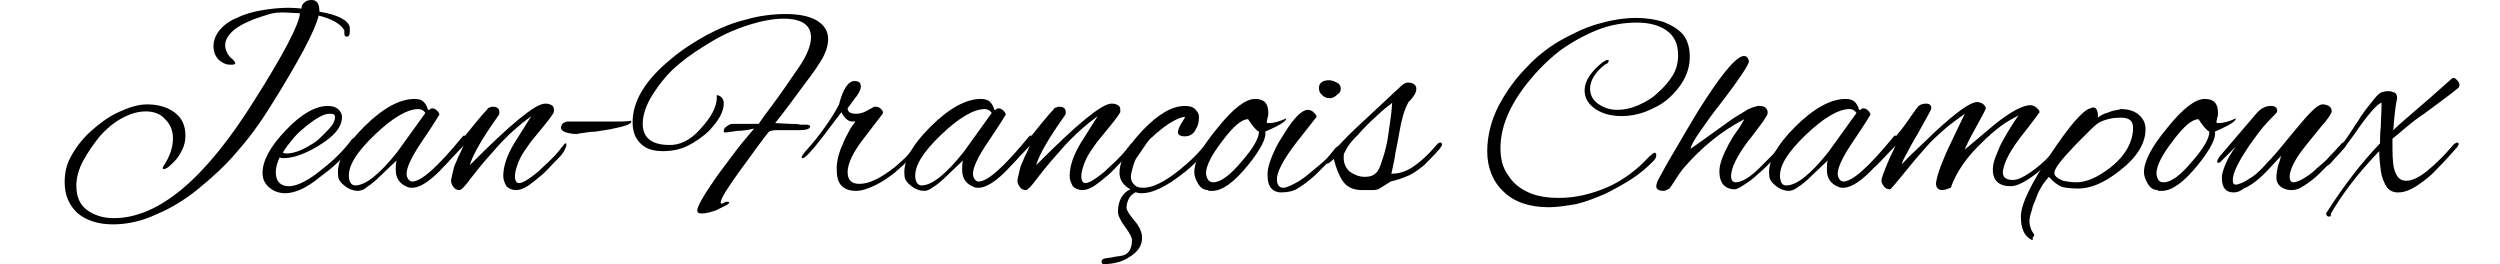 <?xml version="1.0" encoding="utf-8"?>
<!-- Generator: Adobe Illustrator 27.6.1, SVG Export Plug-In . SVG Version: 6.00 Build 0)  -->
<svg version="1.1" id="Layer_1" xmlns="http://www.w3.org/2000/svg" xmlns:xlink="http://www.w3.org/1999/xlink" x="0px" y="0px"
	 viewBox="0 0 320.9 33.9" style="enable-background:new 0 0 320.9 33.9;" xml:space="preserve">
<style type="text/css">
	.st0{fill:none;}
</style>
<g>
	<rect x="7" y="7.9" class="st0" width="335.7" height="20.9"/>
	<path d="M14.5,28.8c-1.9,0-3.4-0.5-4.5-1.4c-1.1-1-1.7-2.3-1.7-4c0-1.1,0.2-2.2,0.7-3.1c0.6-1.2,1.5-2.4,2.6-3.4
		c1.1-1,2.3-1.9,3.6-2.5c1.3-0.6,2.5-1,3.7-1c1.5,0,2.7,0.4,3.6,1.1c0.9,0.7,1.3,1.7,1.3,2.9c0,0.6-0.1,1.2-0.4,1.8
		c-0.3,0.6-0.6,1.1-1,1.5c-0.6,0.6-1,1-1.4,1c-0.1,0-0.1,0-0.1-0.1c0-0.1,0-0.2,0.1-0.3c0.8-1.2,1.2-2.4,1.2-3.5c0-1-0.3-1.8-1-2.5
		c-0.6-0.7-1.5-1-2.5-1c-1,0-2,0.3-3.1,0.9s-2,1.4-2.8,2.3c-0.8,1-1.5,2-2.1,3.1c-0.6,1.1-0.9,2.2-0.9,3.2c0,1.4,0.4,2.4,1.3,3.1
		c0.9,0.7,2.1,1.1,3.5,1.1c5.8,0,11.8-5.1,18.1-15.2c3.8-6,5.7-9.7,5.8-11.1l-2-0.1c-0.5,0-1.2,0-1.9,0.2C34,2,33.3,2.2,32.5,2.5
		c-0.7,0.3-1.4,0.6-2,1s-1,0.8-1.3,1.3c-0.2,0.3-0.3,0.7-0.3,1c0,0.5,0.2,1,0.6,1.5C30,7.7,30.2,8,30.2,8.1c0,0.1-0.1,0.2-0.4,0.2
		c-0.1,0-0.2,0-0.3,0c-0.5,0-0.9-0.2-1.4-0.6c-0.5-0.5-0.7-1.1-0.7-1.8c0-0.6,0.2-1.2,0.6-1.8c0.6-0.8,1.4-1.4,2.4-1.8
		c1-0.5,2.1-0.8,3.3-1c1.2-0.2,2.3-0.3,3.3-0.3c0.2,0,0.8,0,1.7,0.1c0-0.3,0.1-0.6,0.4-0.8C39.3,0.1,39.6,0,40,0c0.7,0,1,0.5,1,1.5
		c2.4,0.4,3.7,1.1,3.9,2c0,0.1,0,0.2,0,0.3c0,0.1,0,0.2,0,0.2c0,0.5-0.1,0.7-0.4,0.7c-0.2,0-0.3-0.1-0.3-0.4c0,0,0-0.1,0-0.2
		s0-0.1,0-0.2C43.7,3,42.5,2.4,40.9,2c-0.4,1.8-2.5,5.8-6.4,12c-1.2,1.9-2.5,3.7-4.1,5.5c-1.5,1.8-3.2,3.3-4.9,4.7
		c-1.7,1.4-3.5,2.5-5.4,3.3C18.2,28.4,16.3,28.8,14.5,28.8z"/>
	<path d="M36.6,24.8c-0.7,0-1.4-0.2-2-0.7c-0.6-0.5-0.9-1.1-0.9-1.9c0-1.6,1-3.4,3-5.5c2-2.1,3.8-3.1,5.4-3.1c0.5,0,0.9,0.1,1.3,0.4
		c0.3,0.3,0.5,0.6,0.5,1c0,1.3-1,2.5-3,3.7c-1.8,1.1-3.3,1.6-4.5,1.6c-0.2,0-0.3,0-0.5-0.1c-0.3,0.6-0.5,1.3-0.5,1.9
		c0,1.2,0.6,1.8,1.7,1.8c1.1,0,2.6-0.8,4.4-2.3c1.4-1.1,2.6-2.3,3.5-3.5c0.2-0.3,0.4-0.4,0.5-0.4c0.1,0,0.2,0.1,0.2,0.2
		c0,0.1-0.1,0.3-0.3,0.6c-0.6,0.8-1.3,1.6-2,2.3c-0.7,0.7-1.5,1.3-2.3,1.9C39.3,24.2,37.8,24.8,36.6,24.8z M36.8,19.7
		c0.9,0,2-0.4,3.4-1.3c0.5-0.3,0.9-0.7,1.3-1.1c0.4-0.4,0.8-0.8,1.1-1.2c0.3-0.4,0.4-0.8,0.4-1.1c0-0.3-0.2-0.4-0.7-0.4
		c-0.7,0-1.6,0.5-2.9,1.5c-0.6,0.5-1.2,1-1.7,1.6c-0.5,0.6-1,1.2-1.4,1.9C36.5,19.7,36.7,19.7,36.8,19.7z"/>
	<path d="M45.9,24.5c-0.5,0-1.1-0.2-1.6-0.6c-0.5-0.4-0.9-0.8-0.9-1.4c-0.2-1.7,0.9-3.8,3.3-6.2c2.4-2.4,4.6-3.6,6.5-3.6
		c0.5,0,0.9,0.1,1.2,0.4c0.2,0.2,0.3,0.4,0.4,0.6c0.1,0.3,0.1,0.4,0.2,0.4c0.1,0,0.2,0,0.2-0.1c0.1,0,0.1-0.1,0.2-0.1
		c0.3,0,0.5,0.1,0.7,0.3s0.3,0.4,0.3,0.5c0,0-0.7,1.2-2.2,3.4c-1.5,2.2-2.1,3.6-2,4.4c0.1,0.5,0.4,0.8,0.7,0.8
		c1.2,0,3.3-1.9,6.5-5.8c0.1-0.1,0.1-0.1,0.2-0.1c0.1,0,0.2,0.1,0.2,0.2c0,0.2-0.1,0.4-0.3,0.7c-2.9,3.9-5.1,5.8-6.6,5.8
		c-0.2,0-0.4,0-0.6-0.1c-1-0.4-1.5-1.1-1.5-2.2c0-0.4,0-0.8,0.1-1.2l-2.1,2c-0.6,0.6-1.2,1.1-1.7,1.4C46.7,24.4,46.2,24.5,45.9,24.5
		z M45.6,23.8c1.3,0,3.1-1.4,5.4-4.3l3.6-5c-0.2-0.3-0.5-0.5-0.9-0.5c-1.4,0-3.3,1.1-5.6,3.3c-2.4,2.3-3.5,4.1-3.3,5.6
		C44.9,23.5,45.2,23.8,45.6,23.8z"/>
	<path d="M66.3,24.4c-0.6,0-1-0.2-1.3-0.5c-0.2-0.4-0.4-0.8-0.4-1.3c0-1.3,0.5-2.7,1.4-4.2l2.2-3.5c-1.5,1.1-3.1,2.5-4.6,4.2
		c-0.4,0.5-0.9,1-1.4,1.6c-0.5,0.6-1.1,1.3-1.7,2.1c-0.8,1.1-1.3,1.6-1.5,1.6c-0.3,0-0.6-0.1-0.8-0.4c-0.2-0.3-0.3-0.5-0.3-0.8
		c0-0.2,0.1-0.5,0.2-1c0.1-0.5,0.2-0.9,0.4-1.3c0.2-0.4,0.3-0.8,0.5-1.1c0.2-0.4,0.3-0.7,0.5-1.1l-2,2.1c0,0-0.2,0.2-0.4,0.4
		s-0.4,0.3-0.5,0.3c-0.1,0-0.2-0.1-0.2-0.2c0,0,0-0.1,0.1-0.2c0-0.1,0.1-0.2,0.2-0.3c0.3-0.3,0.7-0.7,1.1-1.1
		c0.4-0.4,0.7-0.8,1.1-1.3c0.2-0.2,0.5-0.6,0.9-1.1c0.4-0.5,0.9-1.1,1.3-1.6c0.5-0.6,0.9-1.1,1.4-1.6c0.1-0.2,0.2-0.3,0.4-0.3
		c0.1-0.1,0.2-0.1,0.3-0.1c0.6,0,0.9,0.2,0.9,0.7c0,0.1,0,0.3-0.1,0.4c-2,2.8-3.3,5-3.7,6.4c2.6-2.6,4.7-4.6,6.3-5.9
		c1.6-1.3,2.7-2,3.4-2c0.4,0,0.6,0.1,0.8,0.2c0.2,0.1,0.3,0.3,0.3,0.6c0,0.1,0,0.2,0,0.3c-0.1,0.2-0.5,0.8-1.4,1.9
		c-0.5,0.6-1,1.2-1.4,1.7c-0.4,0.5-0.7,1-1,1.4c-0.4,0.6-0.7,1.2-0.9,1.8c-0.2,0.6-0.3,1-0.3,1.4c0,0.2,0,0.4,0.1,0.6
		s0.2,0.3,0.4,0.3c0.5,0,1.3-0.5,2.4-1.4c0.5-0.5,1-0.9,1.5-1.4c0.5-0.5,0.9-0.9,1.3-1.4c0.1-0.1,0.2-0.3,0.4-0.5
		c0.2-0.3,0.3-0.4,0.4-0.4c0.1,0,0.1,0.1,0.1,0.3c0,0.1-0.1,0.2-0.2,0.5c-0.1,0.2-0.2,0.4-0.3,0.5c-0.2,0.3-0.6,0.7-1.1,1.2
		c-0.5,0.5-1,1.1-1.6,1.6c-0.6,0.5-1.2,1-1.8,1.4C67.2,24.2,66.7,24.4,66.3,24.4z"/>
	<path d="M74.6,17.1c-0.2,0-0.4,0.1-0.6,0.1c-0.2,0-0.5,0-0.9-0.1c-0.7-0.1-1.1-0.4-1.1-0.7c0-0.2,0.1-0.4,0.3-0.6
		c0.2-0.1,0.4-0.2,0.5-0.2c0,0,0.1,0,0.1,0c0.1,0,0.1,0,0.2,0h0.9c0.5,0,1.1,0,1.9,0c1.2,0,2.2,0,3,0c0.9,0,1.5,0,2.1-0.1
		c0.2,0.4-0.7,0.7-2.7,1.1c-0.6,0.1-1.3,0.2-1.9,0.3C75.9,16.9,75.2,17,74.6,17.1z"/>
	<path d="M90.1,27.4c-0.4,0-0.6-0.1-0.6-0.4c0-0.5,0.8-1.9,2.4-4.2c0.7-1,1.5-2,2.3-3.1c0.8-1.1,1.7-2.1,2.6-3.2
		c-0.8,0.2-1.6,0.3-2.2,0.3C93.9,16.9,93.4,17,93,17c-0.1,0-0.1-0.1-0.1-0.2c0-0.2,0.1-0.4,0.4-0.6c0.3-0.2,0.5-0.3,0.7-0.3
		c0,0,0.2,0,0.5,0c0.3,0,0.7,0,1.2,0h1.7c0.3-0.5,0.9-1.3,1.8-2.5c0.9-1.2,2-2.8,3.3-4.7c1.1-1.6,1.6-2.9,1.6-3.9
		c0-1.6-1.2-2.4-3.5-2.4c-1.4,0-2.9,0.3-4.5,0.8c-1.6,0.5-3.2,1.2-4.7,2.1c-1.5,0.9-2.9,1.8-4.1,2.8c-1.5,1.2-2.6,2.6-3.5,4
		c-0.9,1.4-1.3,2.7-1.3,3.8c0,1.9,1.3,2.8,3.8,2.7c1.4-0.1,2.7-0.9,4-2.5c1.3-1.5,1.8-2.8,1.7-3.9c0.6,0.1,0.9,0.5,0.9,1.1
		c0,1-0.6,2.1-1.8,3.4c-0.8,0.8-1.8,1.5-2.8,2c-1,0.5-2.1,0.7-3.2,0.7c-1.3,0-2.2-0.3-2.9-1c-0.7-0.7-1-1.6-1-2.7
		c0-2.7,1.6-5.4,4.9-8.1c1.4-1.2,3-2.2,4.6-3.1c1.7-0.9,3.4-1.6,5.1-2c1.7-0.5,3.5-0.7,5.1-0.7c1.7,0,3,0.3,3.9,0.8
		c1,0.6,1.5,1.4,1.5,2.4c0,1-0.4,2.1-1.3,3.4c-0.3,0.5-0.9,1.3-1.8,2.5c-0.9,1.2-2.1,2.9-3.7,4.9l2,0.1c0.5,0,0.9,0,1.2,0.1
		c0.3,0,0.5,0,0.5,0h0.2c0.4,0,0.6,0.1,0.6,0.2c0,0.3-0.4,0.5-1.3,0.5c0,0-0.1,0-0.4,0c-0.2,0-0.5,0-0.9,0c-0.3,0-0.6,0-0.9,0
		s-0.5,0-0.7,0c-0.6,0-0.9,0.1-1.1,0.2c-0.5,0.6-1,1.3-1.6,2.1c-0.6,0.8-1.2,1.7-1.9,2.6c-1.8,2.5-2.7,3.9-2.7,4.4
		c0,0.1,0.1,0.2,0.3,0.1c0.2-0.1,0.3-0.2,0.4-0.2c0.2,0,0.4,0,0.4,0.1c0,0.1-0.2,0.3-0.7,0.5l-1,0.5C91.3,27.2,90.7,27.4,90.1,27.4z
		"/>
	<path d="M109.9,24.5c-1,0-1.6-0.3-2-0.8c-0.4-0.5-0.5-1.2-0.5-2.1c0-1,0.3-2.1,0.9-3.4c0.2-0.5,0.5-1,0.7-1.4s0.5-0.8,0.8-1.2
		c-0.1,0-0.2,0-0.2,0c-0.1,0-0.1,0-0.2,0c-0.5,0-1-0.4-1.4-1.2l-2.5,3.3c-1.3,1.7-2.2,2.6-2.4,2.6c-0.1,0-0.2,0-0.2-0.1
		c0-0.1,0.1-0.3,0.2-0.4c0.1-0.1,0.2-0.3,0.4-0.5c0.9-1,1.7-2,2.4-3c0.7-1,1.3-1.9,1.8-2.9c0.5-2,1.2-3,2-3c0.5,0,0.8,0.2,0.8,0.7
		c0,0.4-0.3,1-0.9,1.7c-0.5,0.7-0.8,1.1-0.8,1.1c0,0.5,0.4,0.7,1.1,0.7c0.4,0,0.9-0.1,1.4-0.4l0.9-0.5c0,0,0.1,0,0.2,0
		c0.3,0,0.5,0.1,0.7,0.3s0.3,0.4,0.2,0.6l-2.3,3c-1.5,1.9-2.2,3.4-2.2,4.5c0,1,0.5,1.5,1.5,1.5c0.7,0,1.4-0.2,2.2-0.6
		c0.8-0.4,1.5-0.9,2.3-1.5c0.7-0.6,1.4-1.2,1.9-1.8l0.8-1c0,0,0.1-0.1,0.2-0.2c0.1-0.1,0.1-0.1,0.2-0.1c0.2,0,0.2,0.1,0.2,0.2
		c0,0,0,0.1-0.1,0.2c0,0.1-0.1,0.2-0.2,0.4l-1.1,1.2c-0.5,0.6-1.2,1.2-1.9,1.8c-0.8,0.6-1.5,1.1-2.3,1.5
		C111.3,24.3,110.5,24.5,109.9,24.5z"/>
	<path d="M118.6,24.5c-0.5,0-1.1-0.2-1.6-0.6c-0.5-0.4-0.9-0.8-0.9-1.4c-0.2-1.7,0.9-3.8,3.3-6.2c2.4-2.4,4.6-3.6,6.5-3.6
		c0.5,0,0.9,0.1,1.2,0.4c0.2,0.2,0.3,0.4,0.4,0.6c0.1,0.3,0.1,0.4,0.2,0.4c0.1,0,0.2,0,0.2-0.1c0.1,0,0.1-0.1,0.2-0.1
		c0.3,0,0.5,0.1,0.7,0.3s0.3,0.4,0.3,0.5c0,0-0.7,1.2-2.2,3.4c-1.5,2.2-2.1,3.6-2,4.4c0.1,0.5,0.4,0.8,0.7,0.8
		c1.2,0,3.3-1.9,6.5-5.8c0.1-0.1,0.1-0.1,0.2-0.1c0.1,0,0.2,0.1,0.2,0.2c0,0.2-0.1,0.4-0.3,0.7c-2.9,3.9-5.1,5.8-6.6,5.8
		c-0.2,0-0.4,0-0.6-0.1c-1-0.4-1.5-1.1-1.5-2.2c0-0.4,0-0.8,0.1-1.2l-2.1,2c-0.6,0.6-1.2,1.1-1.7,1.4
		C119.3,24.4,118.9,24.5,118.6,24.5z M118.3,23.8c1.3,0,3.1-1.4,5.4-4.3l3.6-5c-0.2-0.3-0.5-0.5-0.9-0.5c-1.4,0-3.3,1.1-5.6,3.3
		c-2.4,2.3-3.5,4.1-3.3,5.6C117.6,23.5,117.9,23.8,118.3,23.8z"/>
	<path d="M139,24.4c-0.6,0-1-0.2-1.3-0.5c-0.2-0.4-0.4-0.8-0.4-1.3c0-1.3,0.5-2.7,1.4-4.2l2.2-3.5c-1.5,1.1-3.1,2.5-4.6,4.2
		c-0.4,0.5-0.9,1-1.4,1.6c-0.5,0.6-1.1,1.3-1.7,2.1c-0.8,1.1-1.3,1.6-1.5,1.6c-0.3,0-0.6-0.1-0.8-0.4c-0.2-0.3-0.3-0.5-0.3-0.8
		c0-0.2,0.1-0.5,0.2-1c0.1-0.5,0.2-0.9,0.4-1.3c0.2-0.4,0.3-0.8,0.5-1.1c0.2-0.4,0.3-0.7,0.5-1.1l-2,2.1c0,0-0.2,0.2-0.4,0.4
		s-0.4,0.3-0.5,0.3c-0.1,0-0.2-0.1-0.2-0.2c0,0,0-0.1,0.1-0.2c0-0.1,0.1-0.2,0.2-0.3c0.3-0.3,0.7-0.7,1.1-1.1
		c0.4-0.4,0.7-0.8,1.1-1.3c0.2-0.2,0.5-0.6,0.9-1.1c0.4-0.5,0.9-1.1,1.3-1.6c0.5-0.6,0.9-1.1,1.4-1.6c0.1-0.2,0.2-0.3,0.4-0.3
		c0.1-0.1,0.2-0.1,0.3-0.1c0.6,0,0.9,0.2,0.9,0.7c0,0.1,0,0.3-0.1,0.4c-2,2.8-3.3,5-3.7,6.4c2.6-2.6,4.7-4.6,6.3-5.9
		c1.6-1.3,2.7-2,3.4-2c0.4,0,0.6,0.1,0.8,0.2c0.2,0.1,0.3,0.3,0.3,0.6c0,0.1,0,0.2,0,0.3c-0.1,0.2-0.5,0.8-1.4,1.9
		c-0.5,0.6-1,1.2-1.4,1.7c-0.4,0.5-0.7,1-1,1.4c-0.4,0.6-0.7,1.2-0.9,1.8c-0.2,0.6-0.3,1-0.3,1.4c0,0.2,0,0.4,0.1,0.6
		s0.2,0.3,0.4,0.3c0.5,0,1.3-0.5,2.4-1.4c0.5-0.5,1-0.9,1.5-1.4c0.5-0.5,0.9-0.9,1.3-1.4c0.1-0.1,0.2-0.3,0.4-0.5
		c0.2-0.3,0.3-0.4,0.4-0.4c0.1,0,0.1,0.1,0.1,0.3c0,0.1-0.1,0.2-0.2,0.5c-0.1,0.2-0.2,0.4-0.3,0.5c-0.2,0.3-0.6,0.7-1.1,1.2
		c-0.5,0.5-1,1.1-1.6,1.6c-0.6,0.5-1.2,1-1.8,1.4C139.9,24.2,139.4,24.4,139,24.4z"/>
	<path d="M141.7,33.9c-0.2,0-0.3-0.1-0.3-0.4c0-0.1,0.1-0.2,0.3-0.3c0.4-0.1,0.8-0.1,1.2-0.2c0.4-0.1,0.8-0.1,1.2-0.2
		c0.8-0.2,1.2-0.9,1.2-2c0-0.3-0.3-0.9-0.9-1.7c-0.6-0.8-0.9-1.5-0.9-1.9c0-0.6,0.1-1.2,0.4-1.8c0.3-0.5,0.7-0.9,1.2-1.1
		c-0.9-0.5-1.4-1.2-1.4-2.1c0-1.6,1-3.4,3-5.5c2-2.1,3.8-3.1,5.4-3.1c0.5,0,1,0.1,1.3,0.4c0.3,0.3,0.5,0.6,0.5,1
		c0,0.6-0.1,1.1-0.4,1.6c-0.3,0.6-0.8,0.9-1.4,0.9s-0.9-0.2-0.9-0.5c0-0.2,0.1-0.6,0.4-1.1c0.3-0.5,0.5-0.8,0.5-0.8
		c0,0,0-0.1-0.1-0.1c-0.6,0.1-1.5,0.5-2.7,1.4c-0.5,0.4-0.9,0.7-1.3,1.1c-0.4,0.3-0.7,0.7-0.9,1l-1.3,1.9c-0.2,0.4-0.4,1-0.6,1.9
		c-0.1,0.5,0,1,0.3,1.3c0.3,0.4,0.7,0.5,1.3,0.5c1.1,0,2.6-0.7,4.5-2.2c1.5-1.2,2.7-2.4,3.6-3.6c0.1-0.1,0.2-0.2,0.4-0.2
		c0.3,0,0.3,0.2,0.1,0.5c-1.2,1.7-2.7,3.1-4.4,4.3c-1.8,1.3-3.3,1.9-4.4,1.9c-0.2,0-0.5,0-0.7-0.1c0,0,0,0-0.1,0c0,0,0,0-0.1,0
		c-0.3,0.2-0.6,0.4-0.8,0.8c-0.2,0.4-0.3,0.8-0.3,1.2c0,0.2,0.3,0.8,1,1.6c0.7,0.8,1,1.6,1,2.2c0,1.1-0.6,1.9-1.8,2.6
		C144,33.6,142.9,33.9,141.7,33.9z"/>
	<path d="M155.1,24.4c-0.6,0-1-0.3-1.3-0.8c-0.3-0.5-0.5-1-0.5-1.5c0-1.4,1-3.3,3-5.7c2-2.5,3.6-3.7,4.8-3.7c1.2,0,1.7,0.6,1.7,1.8
		c0,0.2,0,0.4-0.1,0.6c0,0.2-0.1,0.4-0.1,0.6c0,0.1,0.2,0.1,0.3,0.1c0.6,0,1.3-0.2,2.2-0.6c0,0.4-0.9,0.9-2.7,1.7
		c0.2,0.7-0.5,2.2-2.2,4.3c-1.8,2.2-3.3,3.3-4.6,3.3H155.1z M155.7,23.4c1,0,2.2-0.9,3.7-2.7c1.5-1.7,2.2-3,2.2-3.8
		c-0.4-0.2-0.8-0.7-1.4-1.6c-0.8,0-1.9,0.9-3.3,2.8c-1.4,1.8-2.1,3.2-2.1,4.2C154.9,23,155.2,23.4,155.7,23.4z"/>
	<path d="M164.4,24.7c-0.5,0-0.9-0.2-1.2-0.5c-0.3-0.3-0.5-0.9-0.5-1.8c0-0.5,0.1-1,0.3-1.6c0.2-0.6,0.5-1.3,0.8-1.9
		c0.3-0.6,0.7-1.2,1-1.7c1.3-2.1,2.3-3.1,3.1-3.1c0.2,0,0.5,0.1,0.7,0.3s0.4,0.4,0.4,0.6l-2.6,3.3c-1.7,2.2-2.5,3.8-2.5,4.7
		c0,0.7,0.3,1.1,0.8,1.1c0.4,0,0.8-0.2,1.4-0.5c0.6-0.3,1.2-0.7,1.8-1.2c0.6-0.5,1.2-1,1.8-1.5c0.6-0.5,1-1,1.4-1.5
		c0.2-0.3,0.4-0.5,0.6-0.6c0.2-0.1,0.3-0.2,0.3-0.2c0.1,0,0.1,0.1,0.1,0.2c0,0.1-0.1,0.3-0.4,0.7c-0.3,0.3-0.6,0.7-1.1,1.2
		c-0.5,0.5-1.1,1.1-1.8,1.8c-0.7,0.6-1.4,1.2-2.1,1.6C166.2,24.5,165.3,24.7,164.4,24.7z M170.7,12.6c-0.4,0-0.7-0.1-1-0.4
		s-0.4-0.5-0.4-0.9c0-0.6,0.4-1,1.3-1c0.3,0,0.6,0.1,1,0.3s0.5,0.5,0.5,0.8c0,0.3-0.1,0.5-0.4,0.7C171.3,12.5,171,12.6,170.7,12.6z"
		/>
	<path d="M174.8,24.4c-1.1,0-1.9-0.4-2.4-1.1s-0.9-1.7-1.2-2.9c-0.4,0.4-0.7,0.6-0.8,0.6c-0.1,0-0.2-0.1-0.2-0.3
		c0-0.1,0.1-0.3,0.2-0.4c1.2-1.4,2.4-2.7,3.8-4l4.3-4c0.6-0.6,1.1-1,1.4-1.3s0.6-0.4,0.8-0.4c0.7,0,1.1,0.3,1.1,0.8
		c0,0.3-0.1,0.6-0.4,1c-0.2,0.3-0.4,0.5-0.5,0.6c-0.1,0.1-0.2,0.2-0.2,0.3c-0.4,0.7-0.8,2-1.1,3.8c-0.2,1.3-0.5,2.4-0.6,3.3
		c-0.2,0.9-0.3,1.5-0.4,1.9c1,0,1.9-0.3,2.8-0.9c0.9-0.6,1.9-1.5,3-2.8c0,0,0.1-0.1,0.2-0.2c0.1-0.1,0.2-0.1,0.3-0.1
		c0.1,0,0.2,0.1,0.2,0.2c0,0.1,0,0.2-0.1,0.3c-0.1,0.1-0.1,0.2-0.2,0.3c-0.7,0.8-1.4,1.5-2,2.1c-0.6,0.5-1.3,1-1.9,1.3
		c-0.7,0.3-1.5,0.6-2.4,0.8l-1.1,0.7c-0.3,0.2-0.6,0.4-1.1,0.4S175.3,24.4,174.8,24.4z M175.2,22.7c0.5,0,1-0.1,1.3-0.4
		c0.2-0.1,0.5-0.5,0.7-1.1c0.2-0.6,0.5-1.4,0.7-2.3c0.2-0.8,0.3-1.6,0.4-2.3c0.1-0.8,0.2-1.5,0.3-2.2l0.1-1.2
		c-0.5,0.4-1.2,0.9-2,1.7c-0.8,0.7-1.6,1.5-2.3,2.3c-0.8,0.8-1.3,1.4-1.5,1.8c-0.2,0.4-0.4,0.7-0.4,0.8c-0.1,0.9,0.1,1.6,0.7,2.2
		C173.8,22.4,174.4,22.7,175.2,22.7z"/>
	<path d="M198.8,26.6c-2.5,0-4.5-0.7-5.8-2c-1.4-1.3-2.1-3.1-2.1-5.2c0-1.9,0.5-3.9,1.4-5.7c1-1.9,2.2-3.6,3.7-5.1
		c1.2-1.3,2.6-2.4,4.1-3.3c1.6-0.9,3.2-1.7,4.9-2.2c1.7-0.5,3.4-0.8,5-0.8c1.3,0,2.5,0.2,3.5,0.5c1,0.4,1.9,0.9,2.5,1.6
		c0.6,0.7,0.9,1.7,0.9,2.9c0,1.1-0.3,2.1-0.8,3s-1.2,1.7-2,2.4c-0.8,0.7-1.8,1.2-2.8,1.6c-1,0.4-2.1,0.6-3.1,0.6
		c-1.4,0-2.5-0.3-3.4-0.9c-0.9-0.6-1.4-1.4-1.4-2.4c0-1.2,0.8-2.4,2.3-3.6c0.3-0.2,0.5-0.3,0.6-0.3c0.1,0,0.2,0,0.2,0.1
		c0,0.2-0.2,0.4-0.5,0.5c-1.3,1-1.9,2.1-1.9,3.1c0,0.7,0.3,1.4,1,1.9c0.7,0.5,1.5,0.8,2.5,0.8c0.9,0,1.8-0.2,2.7-0.6
		c0.9-0.4,1.8-0.9,2.5-1.6c0.8-0.7,1.4-1.4,1.9-2.2c0.5-0.8,0.7-1.7,0.7-2.6c0-1.5-0.5-2.5-1.5-3.2c-1-0.7-2.3-1-3.8-1
		c-1.7,0-3.5,0.3-5.2,1c-1.7,0.7-3.3,1.6-4.8,2.7c-1.5,1.2-2.8,2.5-4,4c-2.4,3-3.5,5.8-3.5,8.4c0,1.4,0.3,2.6,1,3.5
		c0.6,1,1.5,1.7,2.6,2.2c1.1,0.5,2.4,0.7,3.9,0.7c2.2,0,4.2-0.5,6.3-1.4c2-0.9,3.7-2.2,5.2-3.8c0.4-0.4,0.7-0.6,0.8-0.6
		c0.1,0,0.2,0.1,0.2,0.3c0,0.3-0.1,0.5-0.4,0.8c-0.8,0.8-1.7,1.6-2.8,2.3c-1.1,0.7-2.2,1.3-3.4,1.9c-1.2,0.5-2.4,1-3.7,1.3
		C201.1,26.4,199.9,26.6,198.8,26.6z"/>
	<path d="M213.6,24.5c-0.7,0-1-0.2-1-0.6c0-0.2,0.1-0.6,0.4-1.1c1-1.9,2-3.5,2.8-4.9s1.6-2.7,2.2-3.7c2.7-4.3,4.6-6.7,5.7-7
		c0,0,0.1,0,0.1,0c0,0,0,0,0.1,0c0.3,0,0.5,0.2,0.6,0.7c-0.1,0.5-1.2,2.2-3.5,5.2c-1.2,1.5-2.1,2.8-2.8,3.8c-0.7,1-1.1,1.7-1.2,2.2
		c0.7-0.5,1.6-1.1,2.4-1.7s1.7-1.2,2.5-1.8c0.8-0.6,1.6-1,2.2-1.4s1.2-0.5,1.5-0.6c0,0,0.1,0,0.2,0c0.1,0,0.1,0,0.1,0
		c0.6,0,1,0.3,1,0.9c0,0.2-0.2,0.5-0.6,1.1c-0.4,0.5-1,1.4-1.9,2.5c-1.5,2-2.2,3.5-2.2,4.5c0,0.5,0.2,0.8,0.6,0.8
		c0.4,0,0.9-0.2,1.4-0.5c0.5-0.3,1.1-0.8,1.6-1.3c0.5-0.5,1-1,1.5-1.5s0.8-0.9,1-1.1c0.2-0.2,0.4-0.3,0.5-0.3c0.1,0,0.1,0,0.1,0.1
		c0,0.2-0.1,0.4-0.3,0.6c-0.3,0.3-0.7,0.8-1.2,1.3c-0.5,0.5-1.1,1.1-1.7,1.6c-0.6,0.6-1.2,1-1.8,1.4c-0.6,0.4-1,0.6-1.2,0.6
		c-1.3,0-2-0.8-2-2.3c0-0.9,0.4-2,1.2-3.5c0.3-0.5,0.6-1.1,1-1.6s0.7-1.1,1-1.6c-2.9,1.5-5.5,3.6-7.9,6.4c-0.3,0.4-0.6,0.8-0.9,1.3
		c-0.3,0.5-0.6,0.9-0.8,1.2C213.9,24.4,213.7,24.5,213.6,24.5z"/>
	<path d="M229.6,24.5c-0.5,0-1.1-0.2-1.6-0.6c-0.5-0.4-0.9-0.8-0.9-1.4c-0.2-1.7,0.9-3.8,3.3-6.2c2.4-2.4,4.6-3.6,6.5-3.6
		c0.5,0,0.9,0.1,1.2,0.4c0.2,0.2,0.3,0.4,0.4,0.6c0.1,0.3,0.1,0.4,0.2,0.4c0.1,0,0.2,0,0.2-0.1c0.1,0,0.1-0.1,0.2-0.1
		c0.3,0,0.5,0.1,0.7,0.3c0.2,0.2,0.3,0.4,0.3,0.5c0,0-0.7,1.2-2.2,3.4c-1.5,2.2-2.1,3.6-2,4.4c0.1,0.5,0.4,0.8,0.7,0.8
		c1.2,0,3.3-1.9,6.5-5.8c0.1-0.1,0.1-0.1,0.2-0.1c0.1,0,0.2,0.1,0.2,0.2c0,0.2-0.1,0.4-0.3,0.7c-2.9,3.9-5.1,5.8-6.6,5.8
		c-0.2,0-0.4,0-0.6-0.1c-1-0.4-1.5-1.1-1.5-2.2c0-0.4,0-0.8,0.1-1.2l-2.1,2c-0.6,0.6-1.2,1.1-1.7,1.4
		C230.3,24.4,229.9,24.5,229.6,24.5z M229.3,23.8c1.3,0,3.1-1.4,5.4-4.3l3.6-5c-0.2-0.3-0.5-0.5-0.9-0.5c-1.4,0-3.3,1.1-5.6,3.3
		c-2.4,2.3-3.5,4.1-3.3,5.6C228.6,23.5,228.8,23.8,229.3,23.8z"/>
	<path d="M249.3,24.4c-0.5,0-0.8-0.3-0.8-0.9c0.2-1.3,0.8-2.7,1.5-4.3c0.4-0.8,0.7-1.5,1.1-2.3s0.7-1.5,1.1-2.3
		c-0.8,0.6-1.7,1.2-2.5,1.9c-0.8,0.7-1.7,1.5-2.4,2.3c-0.9,1-2,2.3-3.2,3.8c-0.9,1.1-1.4,1.7-1.5,1.7c-0.3,0-0.6-0.1-0.8-0.4
		c-0.2-0.3-0.3-0.5-0.3-0.7c0-0.3,0.3-1.1,0.8-2.3c0.2-0.4,0.3-0.8,0.5-1.1c0.2-0.4,0.3-0.7,0.5-1.1l-2,2.1c0,0-0.2,0.2-0.4,0.4
		s-0.4,0.3-0.5,0.3c-0.1,0-0.2-0.1-0.2-0.2c0,0,0-0.1,0.1-0.2c0-0.1,0.1-0.2,0.2-0.3c0.3-0.3,0.7-0.7,1.1-1.1
		c0.4-0.4,0.7-0.8,1.1-1.3c0.3-0.4,0.7-1,1.3-1.7s1.2-1.7,2.1-2.9c0.2-0.3,0.6-0.5,1.1-0.5c0.5,0,0.7,0.2,0.7,0.6
		c0,0.2-0.6,1.2-1.7,3.2c-0.6,1-1.1,1.9-1.4,2.5c-0.4,0.7-0.6,1.1-0.7,1.5c0.5-0.5,1.1-1.2,1.8-1.8c0.7-0.7,1.5-1.4,2.4-2.3
		c2.8-2.6,4.6-3.9,5.5-3.9c0.2,0,0.5,0.1,0.7,0.2c0.2,0.2,0.4,0.4,0.4,0.6c0,0.1-0.4,0.9-1.3,2.5c-0.9,1.6-1.3,2.5-1.4,2.8
		c2.5-2.1,3.8-3.2,3.8-3.2c2.1-1.7,3.7-2.5,4.6-2.5c0.3,0,0.5,0.1,0.8,0.3c0.2,0.2,0.4,0.4,0.4,0.6c0,0-0.7,1-2.2,2.9
		c-1.5,1.9-2.3,3.4-2.5,4.6c-0.1,0.8,0.3,1.2,1.3,1.2c0.6,0,1.4-0.4,2.4-1.1c1-0.7,2.1-1.7,3.2-3c0.1-0.2,0.3-0.3,0.4-0.5
		c0.2-0.1,0.3-0.2,0.4-0.2c0.1,0,0.2,0.1,0.2,0.2c0,0.2-0.1,0.3-0.3,0.5c-0.6,0.7-1.3,1.4-2.1,2.2s-1.6,1.4-2.4,1.9
		c-0.8,0.5-1.5,0.8-2.1,0.8c-1.5,0-2.3-0.7-2.3-2.1c0-0.5,0.1-1.1,0.4-1.8c0.3-0.7,0.5-1.3,0.8-1.8c0.7-1.3,1.4-2.4,2.1-3.4
		c-0.7,0.4-1.5,0.8-2.3,1.4c-0.8,0.6-1.6,1.3-2.4,2.1c-2,1.9-3.3,3.8-4,5.8C249.8,24.3,249.6,24.4,249.3,24.4z"/>
	<path d="M260.8,30.8c-1-0.5-1.4-1.5-1.4-3c0-1.6,1.3-4.2,3.8-8c2.4-3.6,4.1-5.6,5.1-5.9c0.1,0,0.2,0,0.2-0.1c0.1,0,0.1,0,0.2,0
		c0.4,0,0.6,0.4,0.6,1.3c0.2-0.2,0.4-0.3,0.8-0.5c0.4-0.1,0.8-0.3,1.2-0.4c0.4-0.1,0.7-0.1,0.9-0.2c0.9,0,1.7,0.2,2.3,0.7
		c0.6,0.5,0.9,1.1,0.9,1.9c0,1.8-1.1,3.6-3.3,5.3c-2,1.6-3.8,2.3-5.3,2.3c-1,0-1.7-0.1-2.1-0.2c-0.5-0.2-1.1-0.6-1.7-1.3
		c-0.2,0.2-0.5,0.6-0.8,1c-0.3,0.5-0.6,1-0.8,1.6s-0.5,1.1-0.6,1.7c-0.2,0.6-0.3,1-0.3,1.4c0,0.4,0.1,0.7,0.2,1s0.3,0.5,0.4,0.7
		c0,0,0,0,0,0.1c0,0.1-0.1,0.2-0.2,0.3C261,30.8,260.9,30.8,260.8,30.8z M266.5,23.4c1.3,0,2.7-0.6,4.4-1.9c1.9-1.5,2.9-3.3,2.9-5.1
		c0-0.9-0.5-1.3-1.6-1.3c-1,0-1.9,0.2-2.7,0.6c-0.2,0.1-0.6,0.4-1.1,0.9c-0.5,0.5-1.2,1.2-2,2c-1.8,1.9-2.7,3-2.7,3.6
		c0,0.4,0.4,0.7,1.1,1C265.3,23.3,265.9,23.4,266.5,23.4z"/>
	<path d="M277,24.4c-0.6,0-1-0.3-1.3-0.8c-0.3-0.5-0.5-1-0.5-1.5c0-1.4,1-3.3,3-5.7c2-2.5,3.6-3.7,4.8-3.7c1.2,0,1.7,0.6,1.7,1.8
		c0,0.2,0,0.4-0.1,0.6c0,0.2-0.1,0.4-0.1,0.6c0,0.1,0.2,0.1,0.3,0.1c0.6,0,1.3-0.2,2.2-0.6c0,0.4-0.9,0.9-2.7,1.7
		c0.2,0.7-0.5,2.2-2.2,4.3c-1.8,2.2-3.3,3.3-4.6,3.3H277z M277.7,23.4c1,0,2.2-0.9,3.7-2.7c1.5-1.7,2.2-3,2.2-3.8
		c-0.4-0.2-0.8-0.7-1.4-1.6c-0.8,0-1.9,0.9-3.3,2.8c-1.4,1.8-2.1,3.2-2.1,4.2C276.9,23,277.1,23.4,277.7,23.4z"/>
	<path d="M286.7,24.7c-1,0-1.5-0.6-1.5-1.9c0-0.5,0.2-1.1,0.5-1.8c0.3-0.7,0.7-1.4,1.3-2.2c-0.8,0.8-1.5,1.5-2,2
		c-0.1,0.1-0.2,0.1-0.3,0.1c-0.1,0-0.1-0.1-0.1-0.2c0-0.1,0.1-0.3,0.3-0.6l4.7-5.5c0.6-0.7,1.2-1,1.9-1c0.5,0,0.8,0.2,0.8,0.6
		c0,0.2-0.1,0.3-0.2,0.4c-0.4,0.4-1,1-1.6,1.7c-0.6,0.7-1.2,1.6-1.8,2.4c-0.6,0.9-1.1,1.7-1.5,2.5c-0.4,0.8-0.6,1.4-0.6,1.9
		c0,0.4,0.1,0.6,0.4,0.6c0.2,0,0.4-0.1,0.7-0.2c0.3-0.1,0.8-0.4,1.4-0.8c0.6-0.4,1.2-1,2-1.9c0.1-0.1,0.5-0.5,1.1-1.2
		c0.6-0.7,1.4-1.7,2.4-2.9c1.8-2.2,2.9-3.3,3.5-3.3c0.7,0,1.2,0.3,1.2,0.9c0,0.2-0.4,0.9-1.4,2c-1.3,1.6-2.2,2.7-2.7,3.4
		c-0.9,1.3-1.3,2.3-1.3,3c0,0.5,0.2,0.7,0.5,0.7s0.8-0.2,1.3-0.5c0.5-0.3,1.1-0.7,1.7-1.3c0.6-0.5,1.2-1,1.7-1.6
		c0.6-0.6,1-1.1,1.4-1.5c0.1-0.2,0.3-0.2,0.4-0.2c0.1,0,0.2,0.1,0.2,0.2c0,0,0,0.1,0,0.2c0,0.1-0.1,0.2-0.2,0.3
		c-0.4,0.4-0.8,0.9-1.4,1.5s-1.2,1.2-1.8,1.8s-1.3,1.1-1.9,1.5c-0.6,0.4-1.1,0.6-1.6,0.6c-0.5,0-1-0.1-1.4-0.4s-0.6-0.7-0.6-1.2
		s0.1-1,0.2-1.5c0.2-0.5,0.3-0.9,0.4-1.3c-1.1,1.2-2,2.2-2.8,2.9c-0.8,0.7-1.5,1.1-2,1.3C287.5,24.6,287.1,24.7,286.7,24.7z"/>
	<path d="M299,27.8c-0.3,0-0.4-0.1-0.4-0.4c0-0.1,0-0.1,0.1-0.2c2.1-3.3,4.4-6.3,6.8-8.8c0-0.5,0-1.3,0.1-2.1c0-0.9,0.1-1.9,0.1-3.1
		c-0.2,0-0.7,0.4-1.3,1.1c-0.6,0.7-1.3,1.6-2.1,2.8c-0.8,1.1-1.5,2.1-2.2,2.8c-0.7,0.7-1,1.2-1.1,1.2c-0.2,0.1-0.3,0.2-0.4,0.2
		c-0.1,0-0.2-0.1-0.2-0.2c0-0.1,0-0.2,0.1-0.3c0.1-0.1,0.3-0.3,0.6-0.6c0.4-0.5,0.8-0.9,1.1-1.2c0.3-0.4,0.6-0.7,0.9-1.1
		c0.3-0.4,0.6-0.9,1-1.5c0.2-0.4,0.6-0.8,0.9-1.4c0.4-0.6,0.8-1.1,1.2-1.6c0.4-0.5,0.7-0.9,1-1.2c0.2-0.2,0.5-0.4,0.7-0.4
		c0.3-0.1,0.5-0.1,0.7-0.1c0.3,0,0.5,0.1,0.8,0.2c0.2,0.1,0.3,0.4,0.3,0.7c0,0-0.1,0.4-0.2,1.1c-0.1,0.7-0.2,1.7-0.3,3
		c0.4-0.4,1.3-1.2,2.6-2.3c1.3-1.1,2.9-2.5,4.9-4.3c0,0,0.1-0.1,0.2-0.1c0.2,0,0.3,0.1,0.5,0.3c0.2,0.2,0.3,0.4,0.3,0.6
		c0,0.2-0.1,0.4-0.3,0.5c-0.7,0.6-2.1,1.6-4.1,3.1c-0.9,0.6-1.7,1.2-2.4,1.8s-1.3,1.1-1.8,1.5c0,0.2,0,0.5,0,0.7s0,0.4,0,0.6
		c0,1.4,0.1,2.5,0.4,3.1c0.3,0.7,0.7,1,1.4,1c0.7,0,1.6-0.4,2.7-1.3c1.1-0.9,2.2-2,3.3-3.3c0.2-0.2,0.4-0.3,0.5-0.3
		c0.1,0,0.2,0.1,0.2,0.2c0,0,0,0.1-0.1,0.2c0,0.1-0.1,0.2-0.2,0.3c-0.7,0.8-1.5,1.7-2.4,2.6c-0.8,0.9-1.7,1.6-2.6,2.2
		c-0.9,0.6-1.7,0.9-2.5,0.9c-0.7,0-1.2-0.3-1.5-0.8c-0.3-0.5-0.6-1.2-0.7-2c-0.1-0.8-0.2-1.6-0.2-2.5c-2.8,2.9-4.8,5.6-6.2,8
		C299.2,27.8,299.1,27.8,299,27.8z"/>
</g>
</svg>
